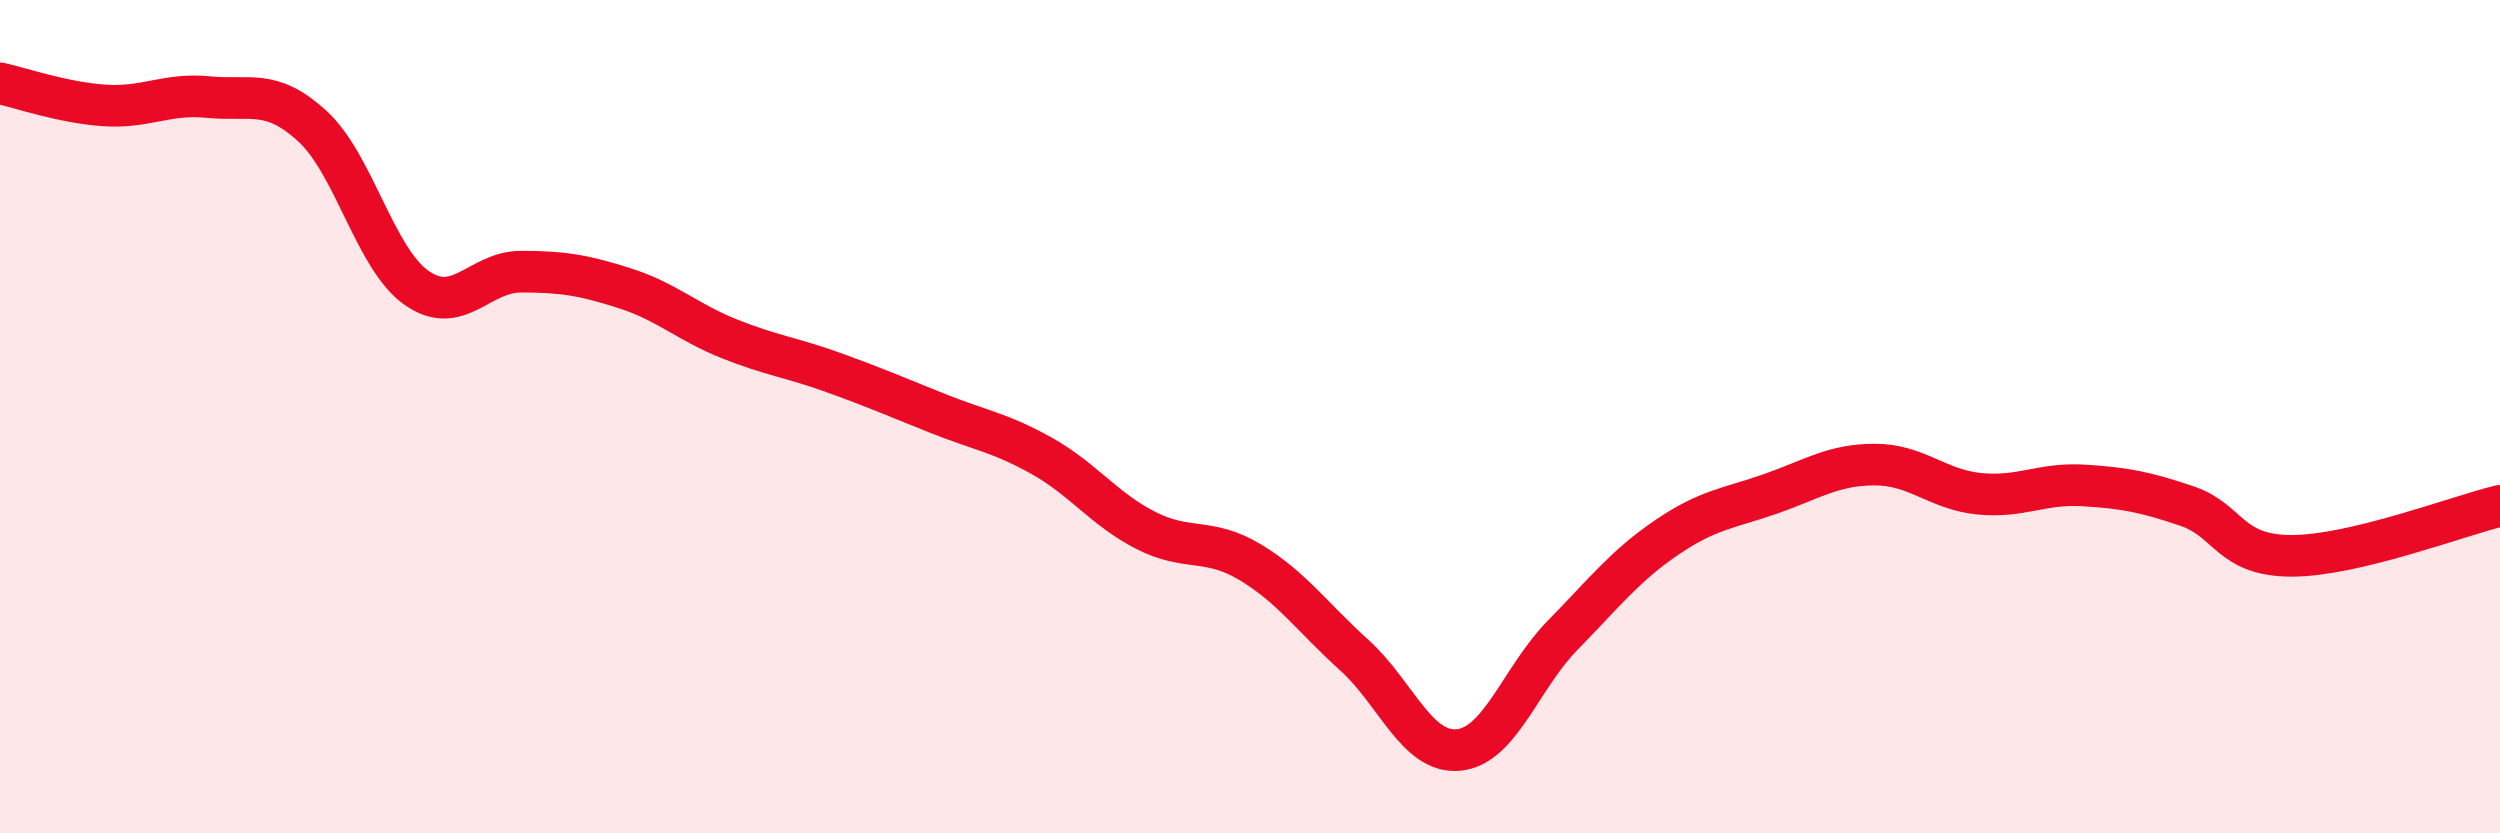 
    <svg width="60" height="20" viewBox="0 0 60 20" xmlns="http://www.w3.org/2000/svg">
      <path
        d="M 0,2 C 0.5,2.11 1.5,2.46 2.5,2.53 C 3.5,2.6 4,2.23 5,2.33 C 6,2.43 6.5,2.11 7.5,3.03 C 8.5,3.95 9,6.21 10,6.91 C 11,7.61 11.5,6.52 12.5,6.52 C 13.5,6.52 14,6.6 15,6.92 C 16,7.24 16.5,7.73 17.5,8.13 C 18.5,8.53 19,8.58 20,8.94 C 21,9.3 21.5,9.52 22.5,9.92 C 23.5,10.32 24,10.38 25,10.94 C 26,11.5 26.5,12.22 27.5,12.73 C 28.5,13.24 29,12.89 30,13.49 C 31,14.09 31.5,14.82 32.5,15.72 C 33.5,16.62 34,18.09 35,18 C 36,17.91 36.5,16.27 37.5,15.25 C 38.5,14.23 39,13.58 40,12.9 C 41,12.22 41.5,12.2 42.5,11.85 C 43.5,11.5 44,11.15 45,11.15 C 46,11.15 46.5,11.75 47.5,11.85 C 48.5,11.95 49,11.59 50,11.65 C 51,11.71 51.5,11.81 52.5,12.15 C 53.5,12.49 53.5,13.34 55,13.34 C 56.5,13.34 59,12.38 60,12.14L60 20L0 20Z"
        fill="#EB0A25"
        opacity="0.1"
        stroke-linecap="round"
        stroke-linejoin="round"
      />
      <path
        d="M 0,2 C 0.5,2.11 1.5,2.46 2.5,2.53 C 3.5,2.6 4,2.23 5,2.33 C 6,2.43 6.5,2.11 7.5,3.03 C 8.5,3.95 9,6.21 10,6.91 C 11,7.61 11.5,6.52 12.5,6.52 C 13.5,6.52 14,6.6 15,6.92 C 16,7.24 16.5,7.73 17.5,8.13 C 18.5,8.53 19,8.58 20,8.94 C 21,9.3 21.5,9.52 22.5,9.92 C 23.5,10.32 24,10.38 25,10.94 C 26,11.5 26.5,12.22 27.5,12.73 C 28.5,13.24 29,12.89 30,13.49 C 31,14.09 31.5,14.82 32.5,15.72 C 33.5,16.62 34,18.09 35,18 C 36,17.91 36.5,16.27 37.5,15.25 C 38.5,14.23 39,13.58 40,12.9 C 41,12.22 41.5,12.2 42.5,11.85 C 43.5,11.5 44,11.15 45,11.15 C 46,11.15 46.5,11.75 47.5,11.85 C 48.5,11.95 49,11.59 50,11.65 C 51,11.71 51.5,11.81 52.5,12.15 C 53.5,12.49 53.5,13.34 55,13.34 C 56.5,13.34 59,12.38 60,12.14"
        stroke="#EB0A25"
        stroke-width="1"
        fill="none"
        stroke-linecap="round"
        stroke-linejoin="round"
      />
    </svg>
  